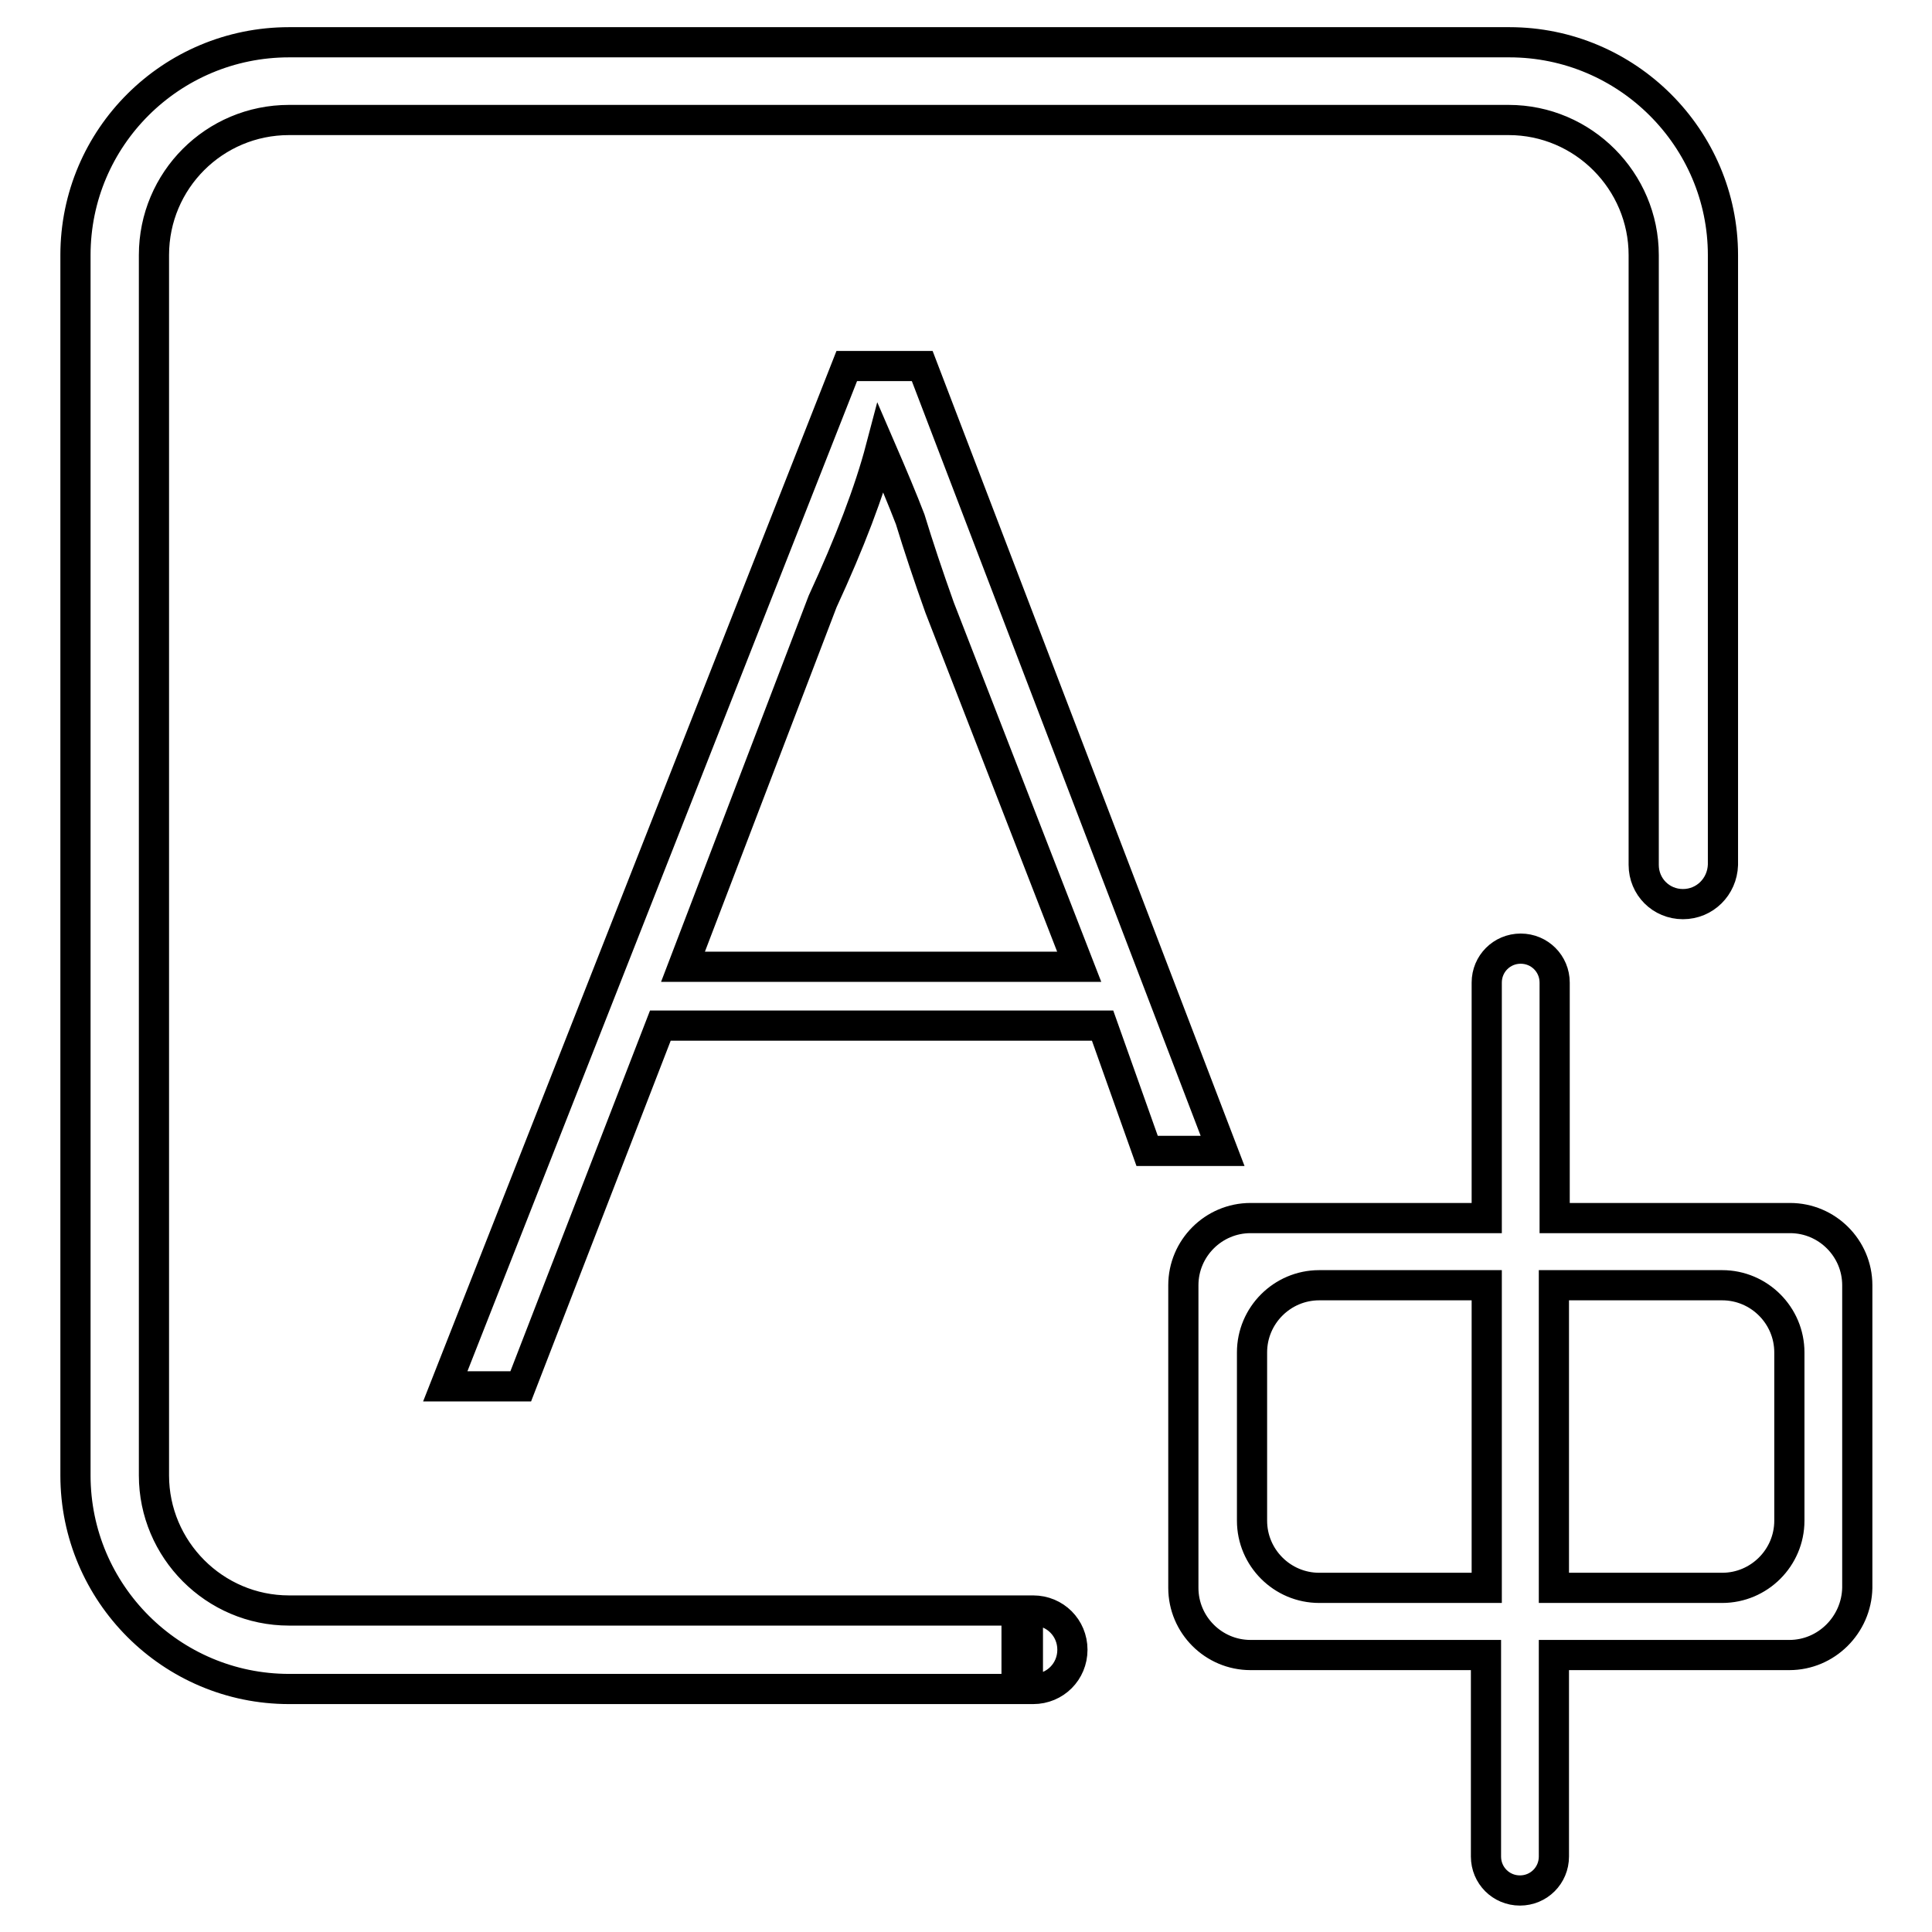 <?xml version="1.0" encoding="utf-8"?>
<!-- Svg Vector Icons : http://www.onlinewebfonts.com/icon -->
<!DOCTYPE svg PUBLIC "-//W3C//DTD SVG 1.1//EN" "http://www.w3.org/Graphics/SVG/1.1/DTD/svg11.dtd">
<svg version="1.1" xmlns="http://www.w3.org/2000/svg" xmlns:xlink="http://www.w3.org/1999/xlink" x="0px" y="0px" viewBox="0 0 256 256" enable-background="new 0 0 256 256" xml:space="preserve">
<g> <path stroke-width="4" fill-opacity="0" stroke="#000000"  d="M237.1,219.3h-31.2V246c0,2.5-2,4.5-4.5,4.5c-2.5,0-4.5-2-4.5-4.5v-26.7h-31.2c-4.9,0-8.9-4-8.9-8.9v-40.1 c0-4.9,4-8.9,8.9-8.9H197v-31.2c0-2.5,2-4.5,4.5-4.5c2.5,0,4.5,2,4.5,4.5v31.2h31.2c4.9,0,8.9,4,8.9,8.9v40.1 C246,215.3,242,219.3,237.1,219.3z M174.8,170.3c-4.9,0-8.9,4-8.9,8.9v22.3c0,4.9,4,8.9,8.9,8.9H197v-40.1H174.8z M237.1,179.2 c0-4.9-4-8.9-8.9-8.9h-22.3v40.1h22.3c4.9,0,8.9-4,8.9-8.9V179.2z M223,119.8c-2.9,0-5.2-2.3-5.2-5.2V33.8c0-9.8-8-17.9-17.9-17.9 H38.3c-9.9,0-17.9,8-17.9,17.9v161.7c0,9.8,8,17.9,17.9,17.9h96.4v10.4H38.3c-15.6,0-28.3-12.7-28.3-28.3V33.8 C10,18.2,22.7,5.6,38.3,5.6H200c15.6,0,28.3,12.7,28.3,28.2v80.8C228.2,117.5,225.9,119.8,223,119.8z M142.1,218.6 c0,2.9-2.3,5.2-5.2,5.2h-0.7v-10.4h0.7C139.8,213.4,142.1,215.7,142.1,218.6z M69,183.7H59l53.2-135.2h10l39.8,104h-10l-5.9-16.6 H87.5L69,183.7z M143,128.1l-18.5-47.6c-1.5-4.2-2.8-8.1-3.9-11.7c-1-2.6-2.3-5.7-3.9-9.4c-1.5,5.7-4.1,12.5-7.7,20.3l-18.5,48.4 H143z"/></g>
</svg>